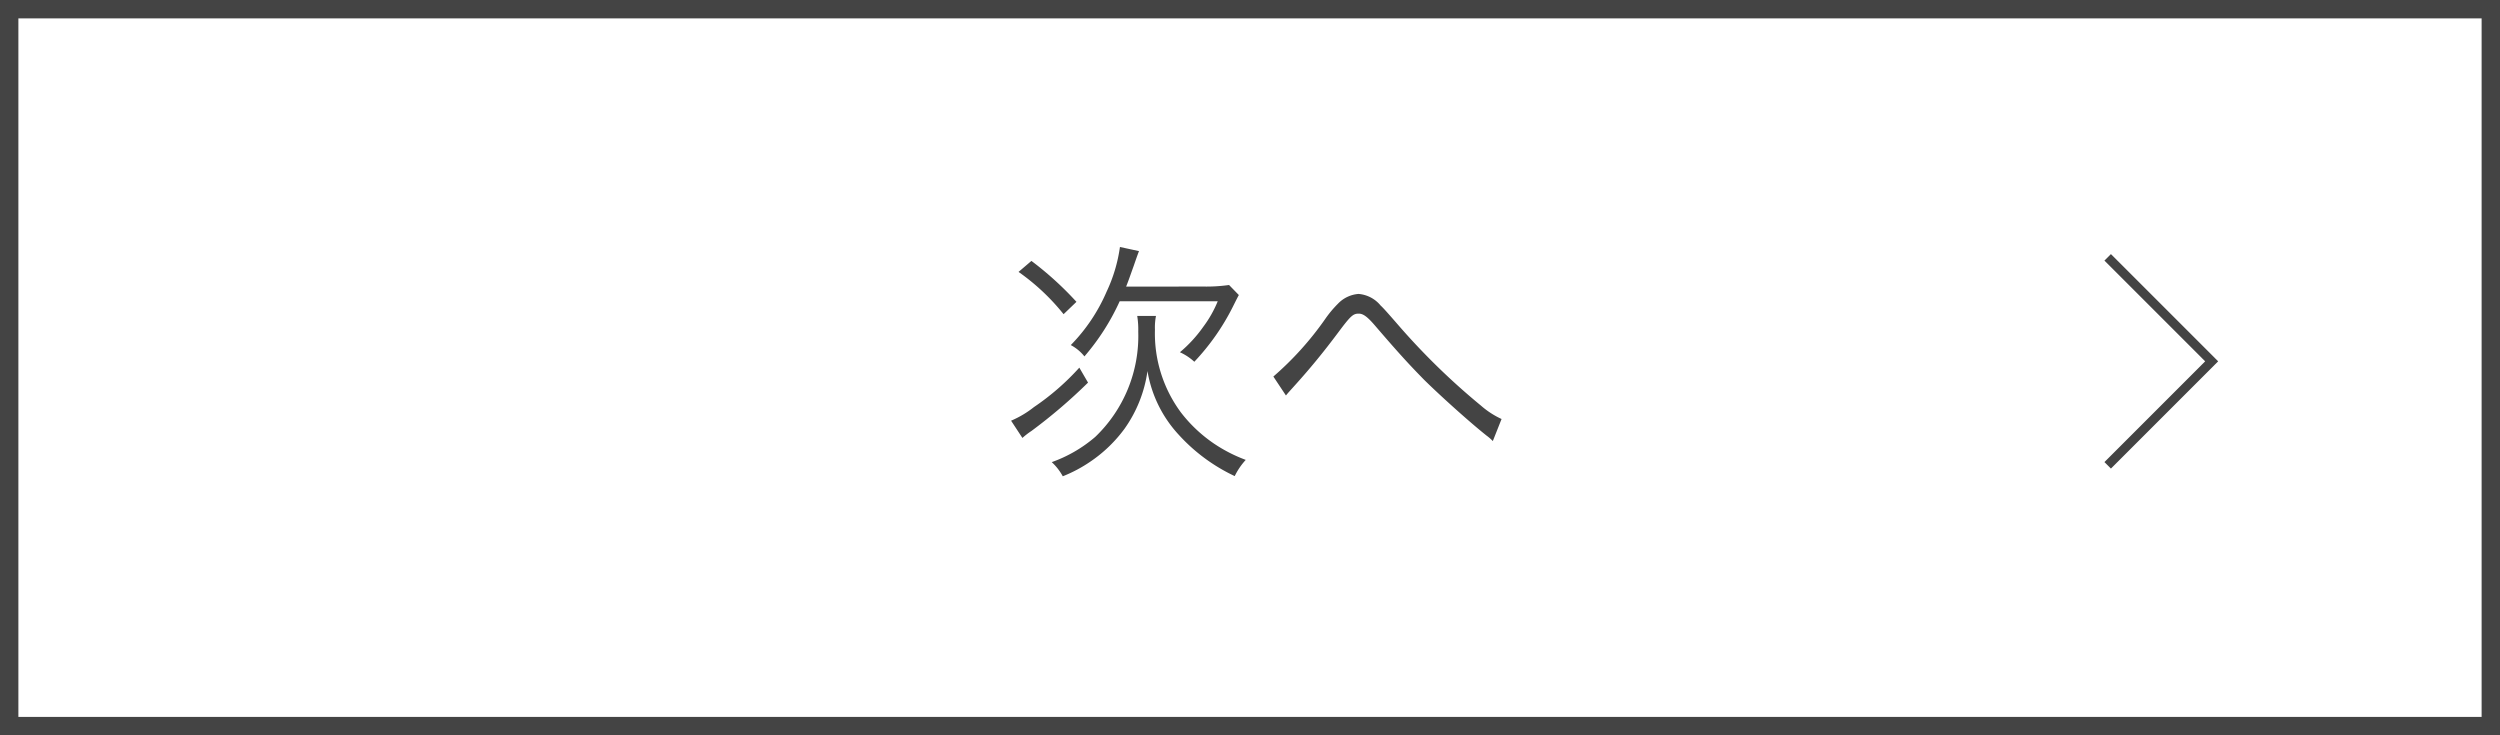 <svg id="btn_next" xmlns="http://www.w3.org/2000/svg" width="136" height="40" viewBox="0 0 136 40">
  <g id="長方形_1" data-name="長方形 1" fill="#fff" stroke="#444" stroke-width="1">
    <rect width="136" height="40" stroke="none"/>
    <rect x="0.5" y="0.5" width="135" height="39" fill="none"/>
  </g>
  <path id="パス_117825" data-name="パス 117825" d="M6.846-9.408c.14-.35.238-.644.42-1.148.14-.406.2-.574.28-.784L6.51-11.564a8.4,8.4,0,0,1-.728,2.436,9.5,9.5,0,0,1-1.946,2.9,2.385,2.385,0,0,1,.742.616,12.477,12.477,0,0,0,1.918-3H11.83a6.273,6.273,0,0,1-.784,1.386A7.253,7.253,0,0,1,9.772-5.838a2.934,2.934,0,0,1,.784.518,12.492,12.492,0,0,0,2.1-3c.238-.476.238-.476.322-.63l-.532-.546a8.84,8.84,0,0,1-1.4.084Zm-5.852-.8a11.856,11.856,0,0,1,2.45,2.3l.7-.672a17.748,17.748,0,0,0-2.45-2.226ZM4.3-5A13.478,13.478,0,0,1,1.834-2.856a5.423,5.423,0,0,1-1.246.742l.616.938a4.1,4.1,0,0,1,.49-.378,28.857,28.857,0,0,0,3.08-2.632Zm3.15-2.814a4.722,4.722,0,0,1,.056.854A7.6,7.6,0,0,1,5.166-1.232,7.466,7.466,0,0,1,2.8.14a3,3,0,0,1,.6.77A7.631,7.631,0,0,0,4.942.084,7.544,7.544,0,0,0,6.762-1.68,7.118,7.118,0,0,0,8.008-4.816,6.714,6.714,0,0,0,9.7-1.358,9.678,9.678,0,0,0,12.754.9a3.632,3.632,0,0,1,.6-.882,8.172,8.172,0,0,1-1.722-.882A7.776,7.776,0,0,1,9.828-2.562,7.219,7.219,0,0,1,8.414-7.07a3.225,3.225,0,0,1,.056-.742ZM15.54-3.486c.126-.154.154-.182.406-.462.9-.994,1.624-1.876,2.45-2.982.672-.9.8-1.008,1.106-1.008.238,0,.462.168.84.6,1.358,1.582,1.89,2.156,2.716,3,.938.924,2.534,2.352,3.4,3.038a2.509,2.509,0,0,1,.336.294l.476-1.2a4.623,4.623,0,0,1-1.12-.728,37.233,37.233,0,0,1-4.438-4.312c-.644-.742-.882-1.008-1.022-1.134a1.728,1.728,0,0,0-1.2-.63,1.724,1.724,0,0,0-1.12.532,6,6,0,0,0-.7.84,17.031,17.031,0,0,1-2.814,3.122Z" transform="translate(54.415 25)" fill="#444"/>
  <path id="パス_117812" data-name="パス 117812" d="M146.333,14v8h8" transform="translate(208.231 138.686) rotate(-135)" fill="none" stroke="#444" stroke-width="0.5"/>
</svg>
